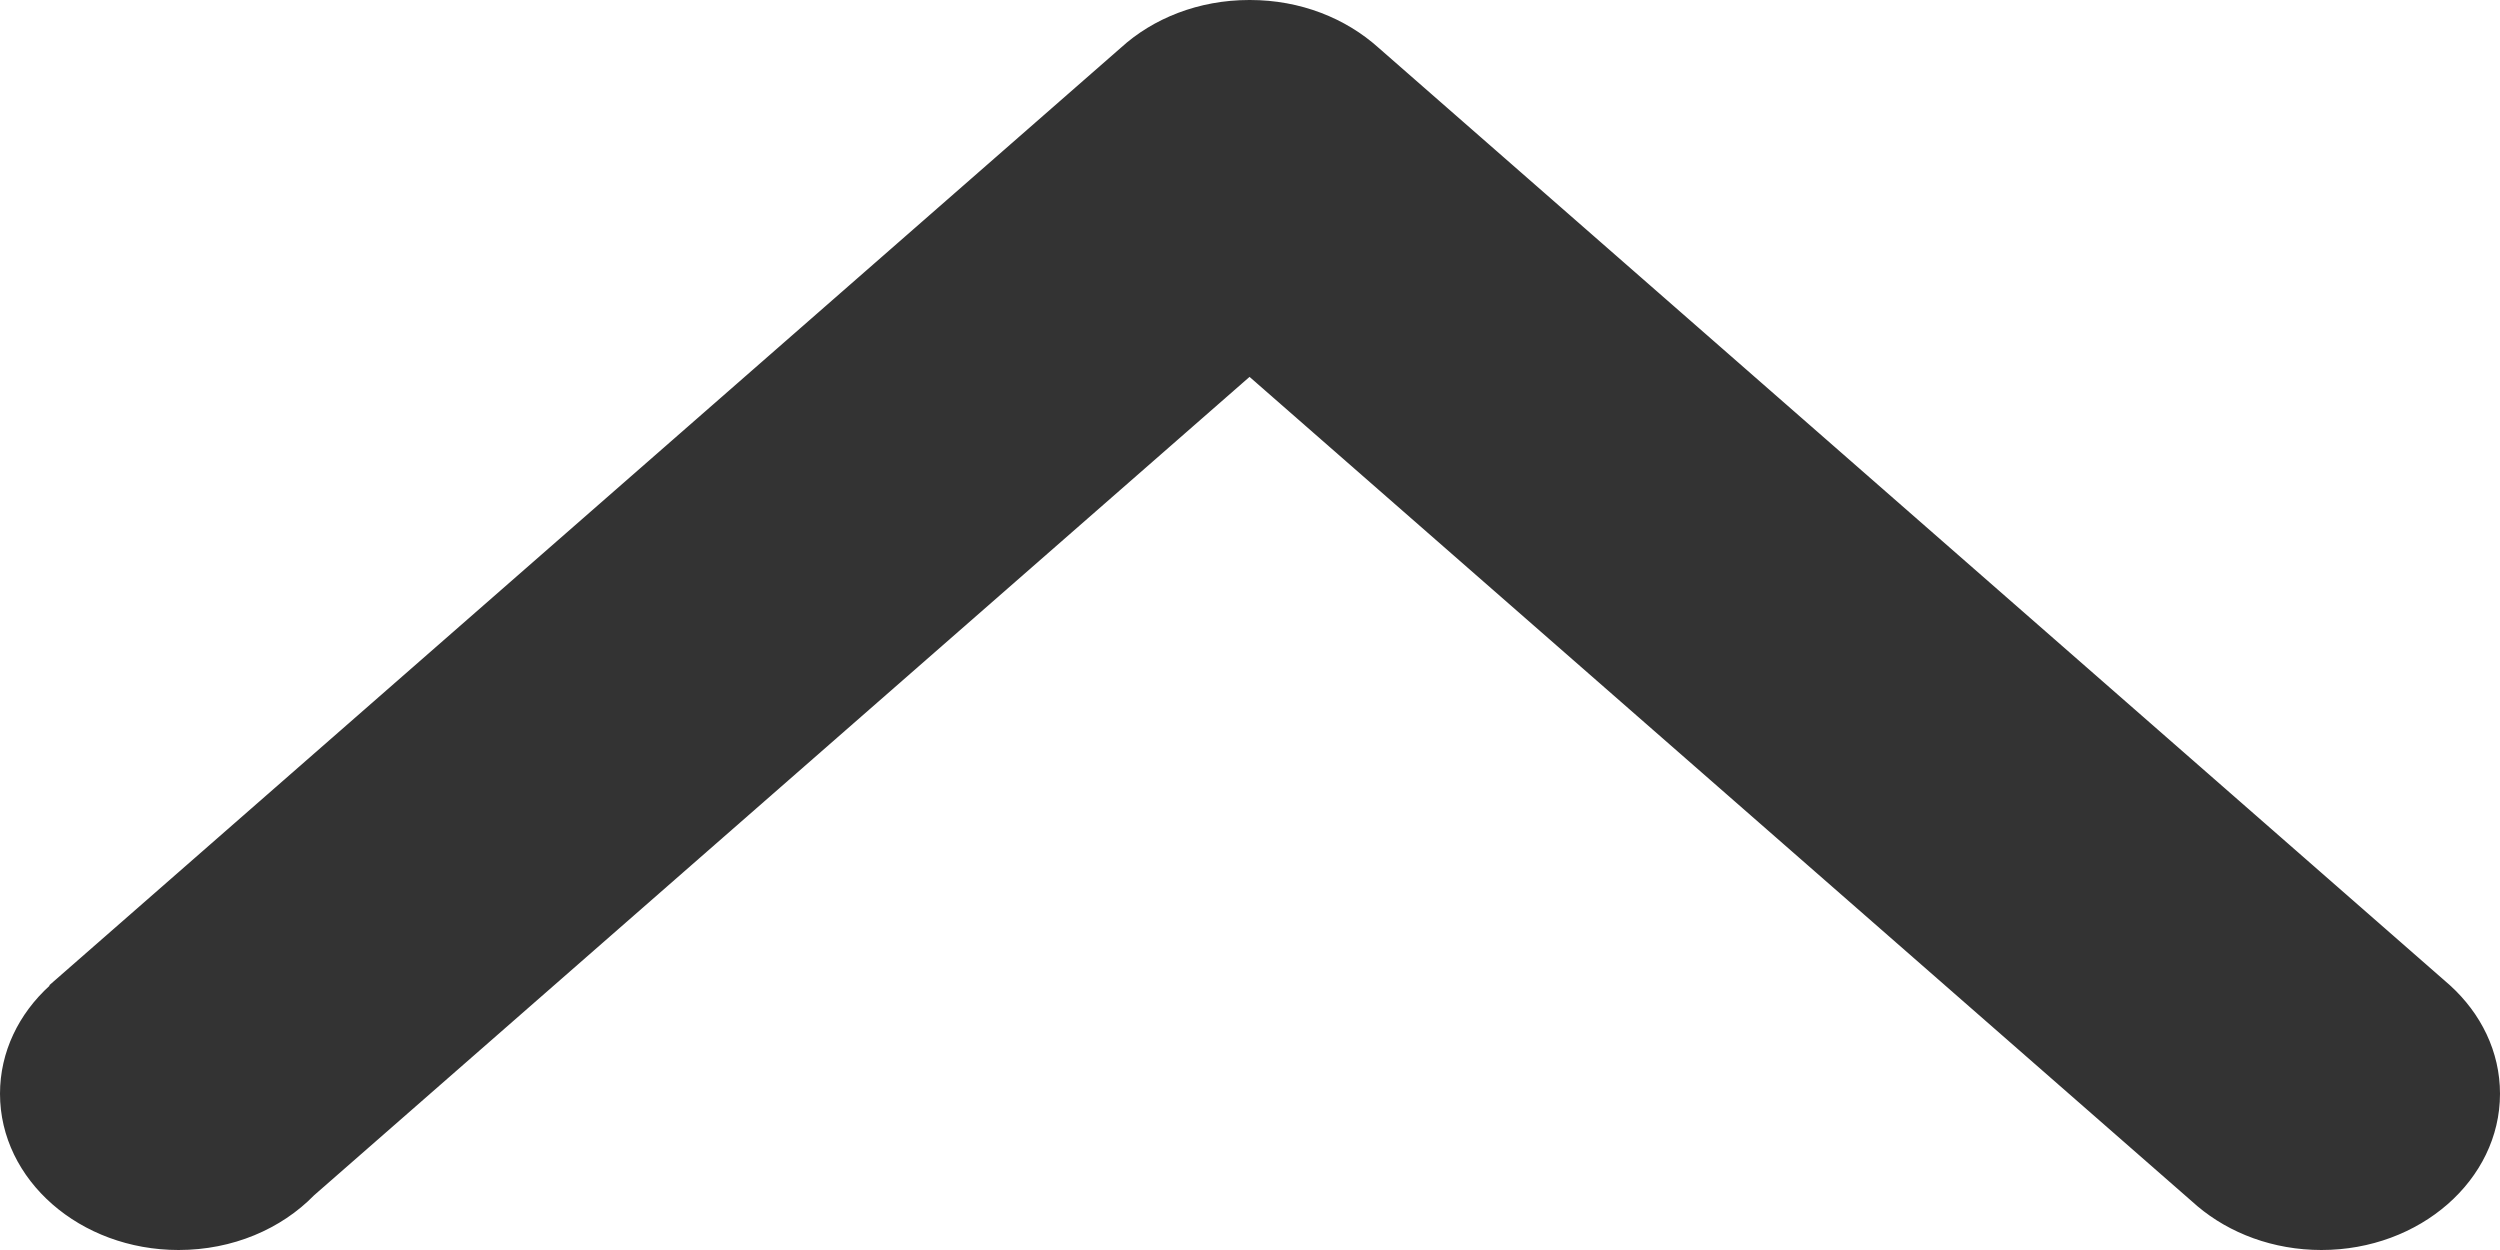 <svg width="16" height="8" viewBox="0 0 16 8" xmlns="http://www.w3.org/2000/svg"><title>Arrow Copy 6</title><path d="M2.01 7.65l5.987-5.238 6.067 5.308c.205.173.485.28.793.28C15.487 8 16 7.552 16 7c0-.27-.122-.514-.32-.694l-6.857-6C8.612.116 8.322 0 8 0h-.005c-.323 0-.615.117-.822.306l-6.858 6 .003.002C.12 6.488 0 6.732 0 7c0 .552.512 1 1.143 1 .347 0 .657-.135.867-.35" fill="#333" fill-rule="evenodd"/></svg>